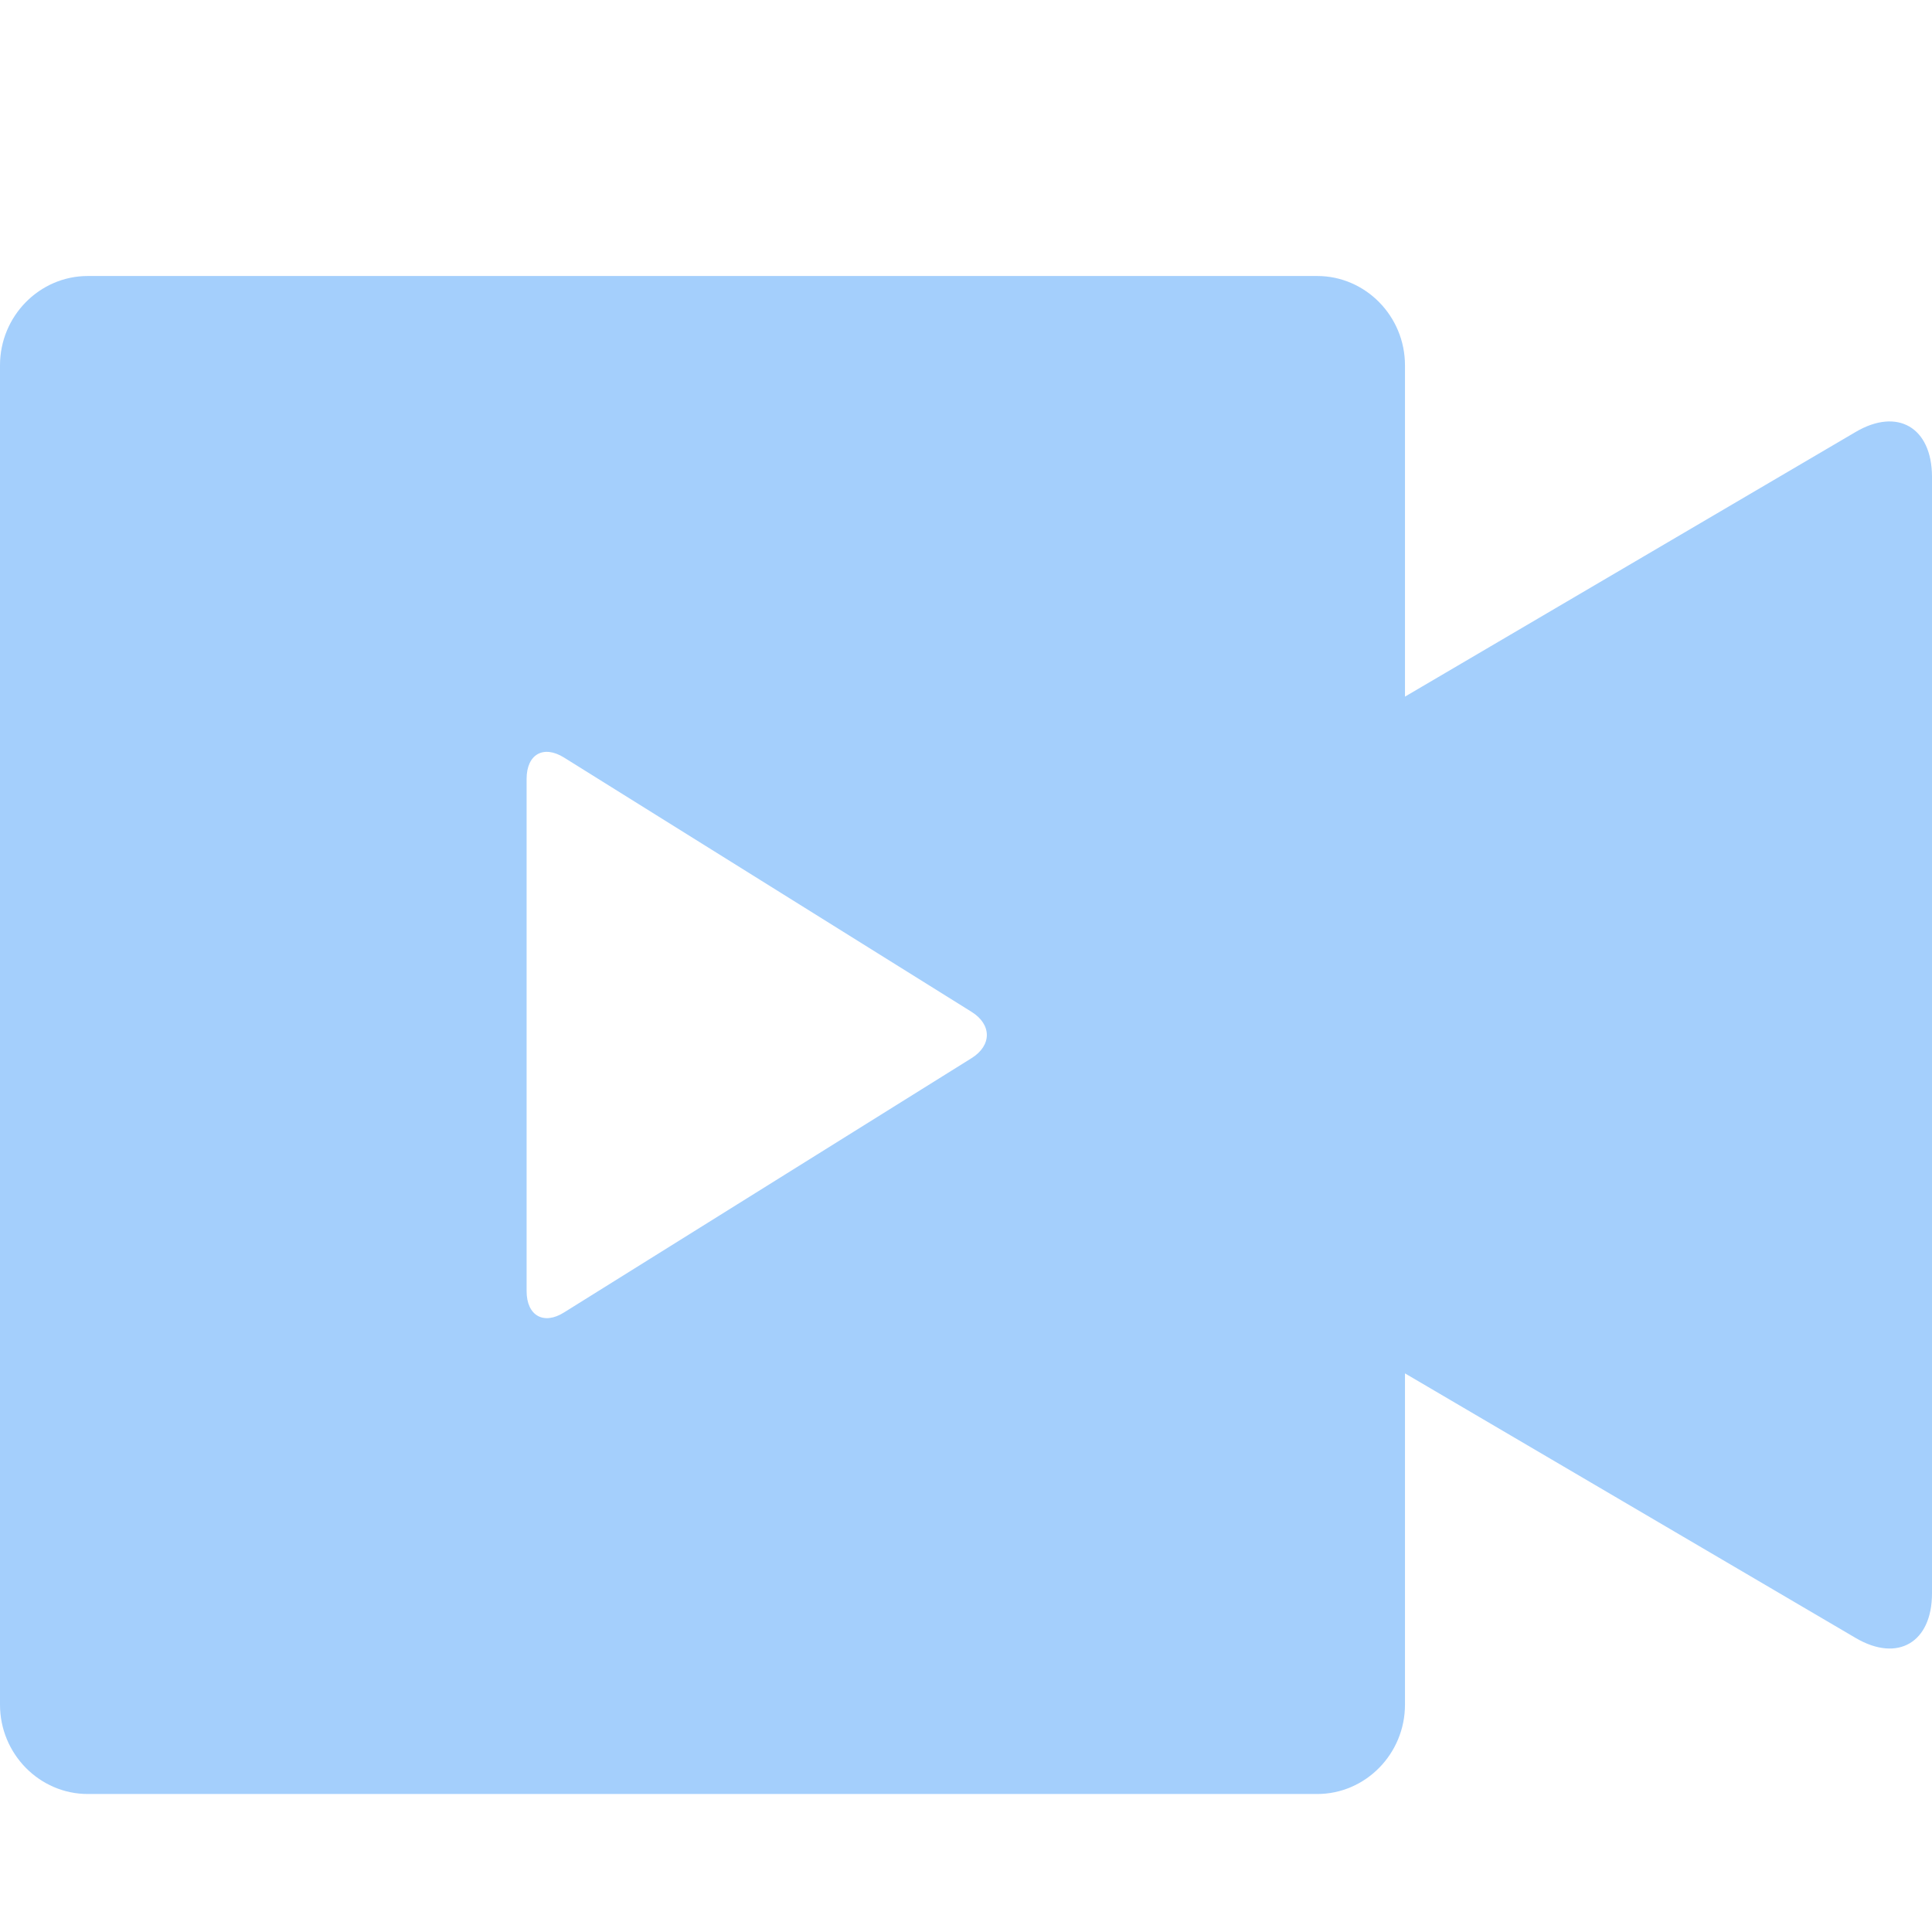 <?xml version="1.0" encoding="UTF-8"?>
<svg width="14px" height="14px" viewBox="0 0 14 14" version="1.1" xmlns="http://www.w3.org/2000/svg" xmlns:xlink="http://www.w3.org/1999/xlink">
    <!-- Generator: Sketch 59 (86127) - https://sketch.com -->
    <title>编组</title>
    <desc>Created with Sketch.</desc>
    <g id="人才猎聘" stroke="none" stroke-width="1" fill="none" fill-rule="evenodd">
        <g id="首页" transform="translate(-750, -125)" fill="#A4CFFC" fill-rule="nonzero">
            <g id="编组" transform="translate(750, 125)">
                <g id="“视频（实心）”" transform="translate(0, 2)">
                    <path d="M13.447,1.13 L10.181,3.048 L10.181,0.647 C10.181,0.291 9.895,0 9.545,0 L0.636,0 C0.286,0 0,0.291 0,0.647 L0,10.353 C0,10.709 0.286,11 0.636,11 L9.545,11 C9.895,11 10.181,10.709 10.181,10.353 L10.181,7.952 L13.448,9.87 C13.752,10.048 14,9.902 14,9.546 L14,1.452 C13.998,1.097 13.75,0.952 13.447,1.13 Z M7.04,5.668 L4.088,7.51 C3.94,7.604 3.816,7.534 3.816,7.356 L3.816,3.644 C3.816,3.466 3.938,3.396 4.088,3.49 L7.04,5.332 C7.188,5.424 7.188,5.576 7.04,5.668 L7.04,5.668 Z" id="形状"></path>
                </g>
            </g>
        </g>
    </g>
</svg>